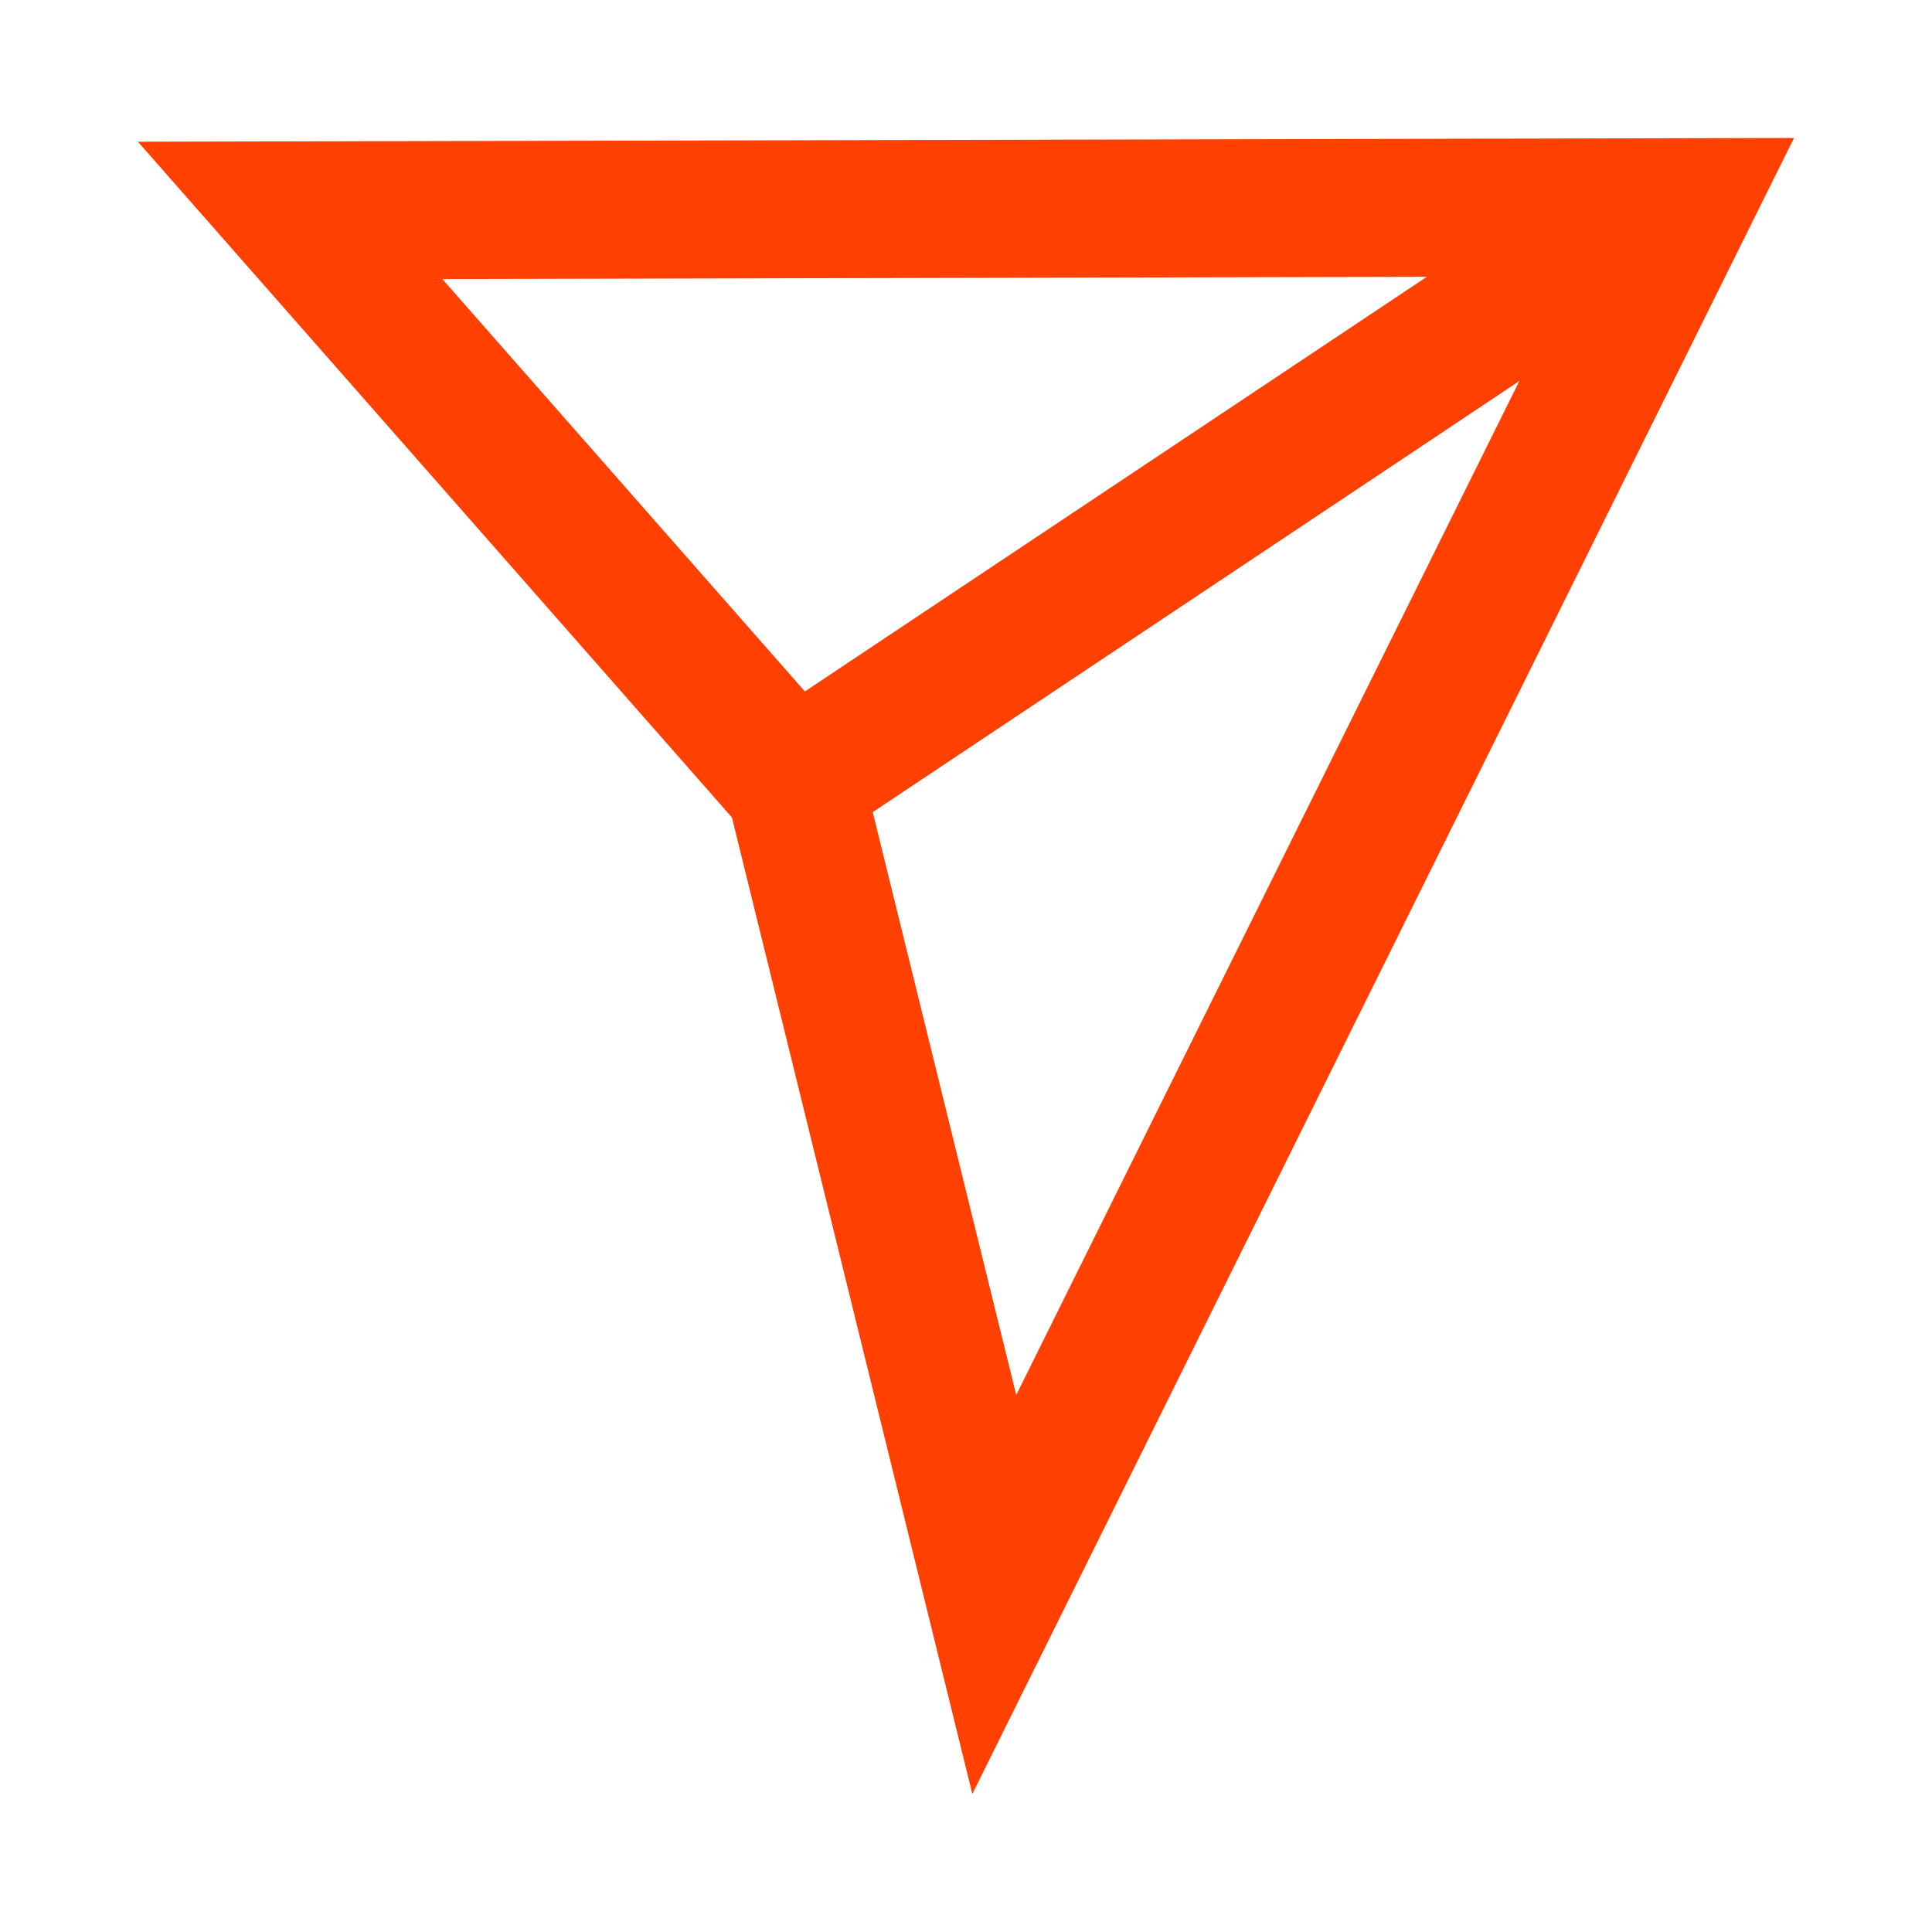 <svg width="28" height="28" viewBox="0 0 28 28" fill="none" xmlns="http://www.w3.org/2000/svg">
<path d="M14.41 23.108L11.578 11.605L11.52 11.368L11.357 11.185L4.205 3.049L24.386 3.003L14.41 23.108Z" stroke="#FF4000" stroke-width="2"/>
<path d="M12 11L24 3" stroke="#FF4000" stroke-width="2"/>
</svg>
